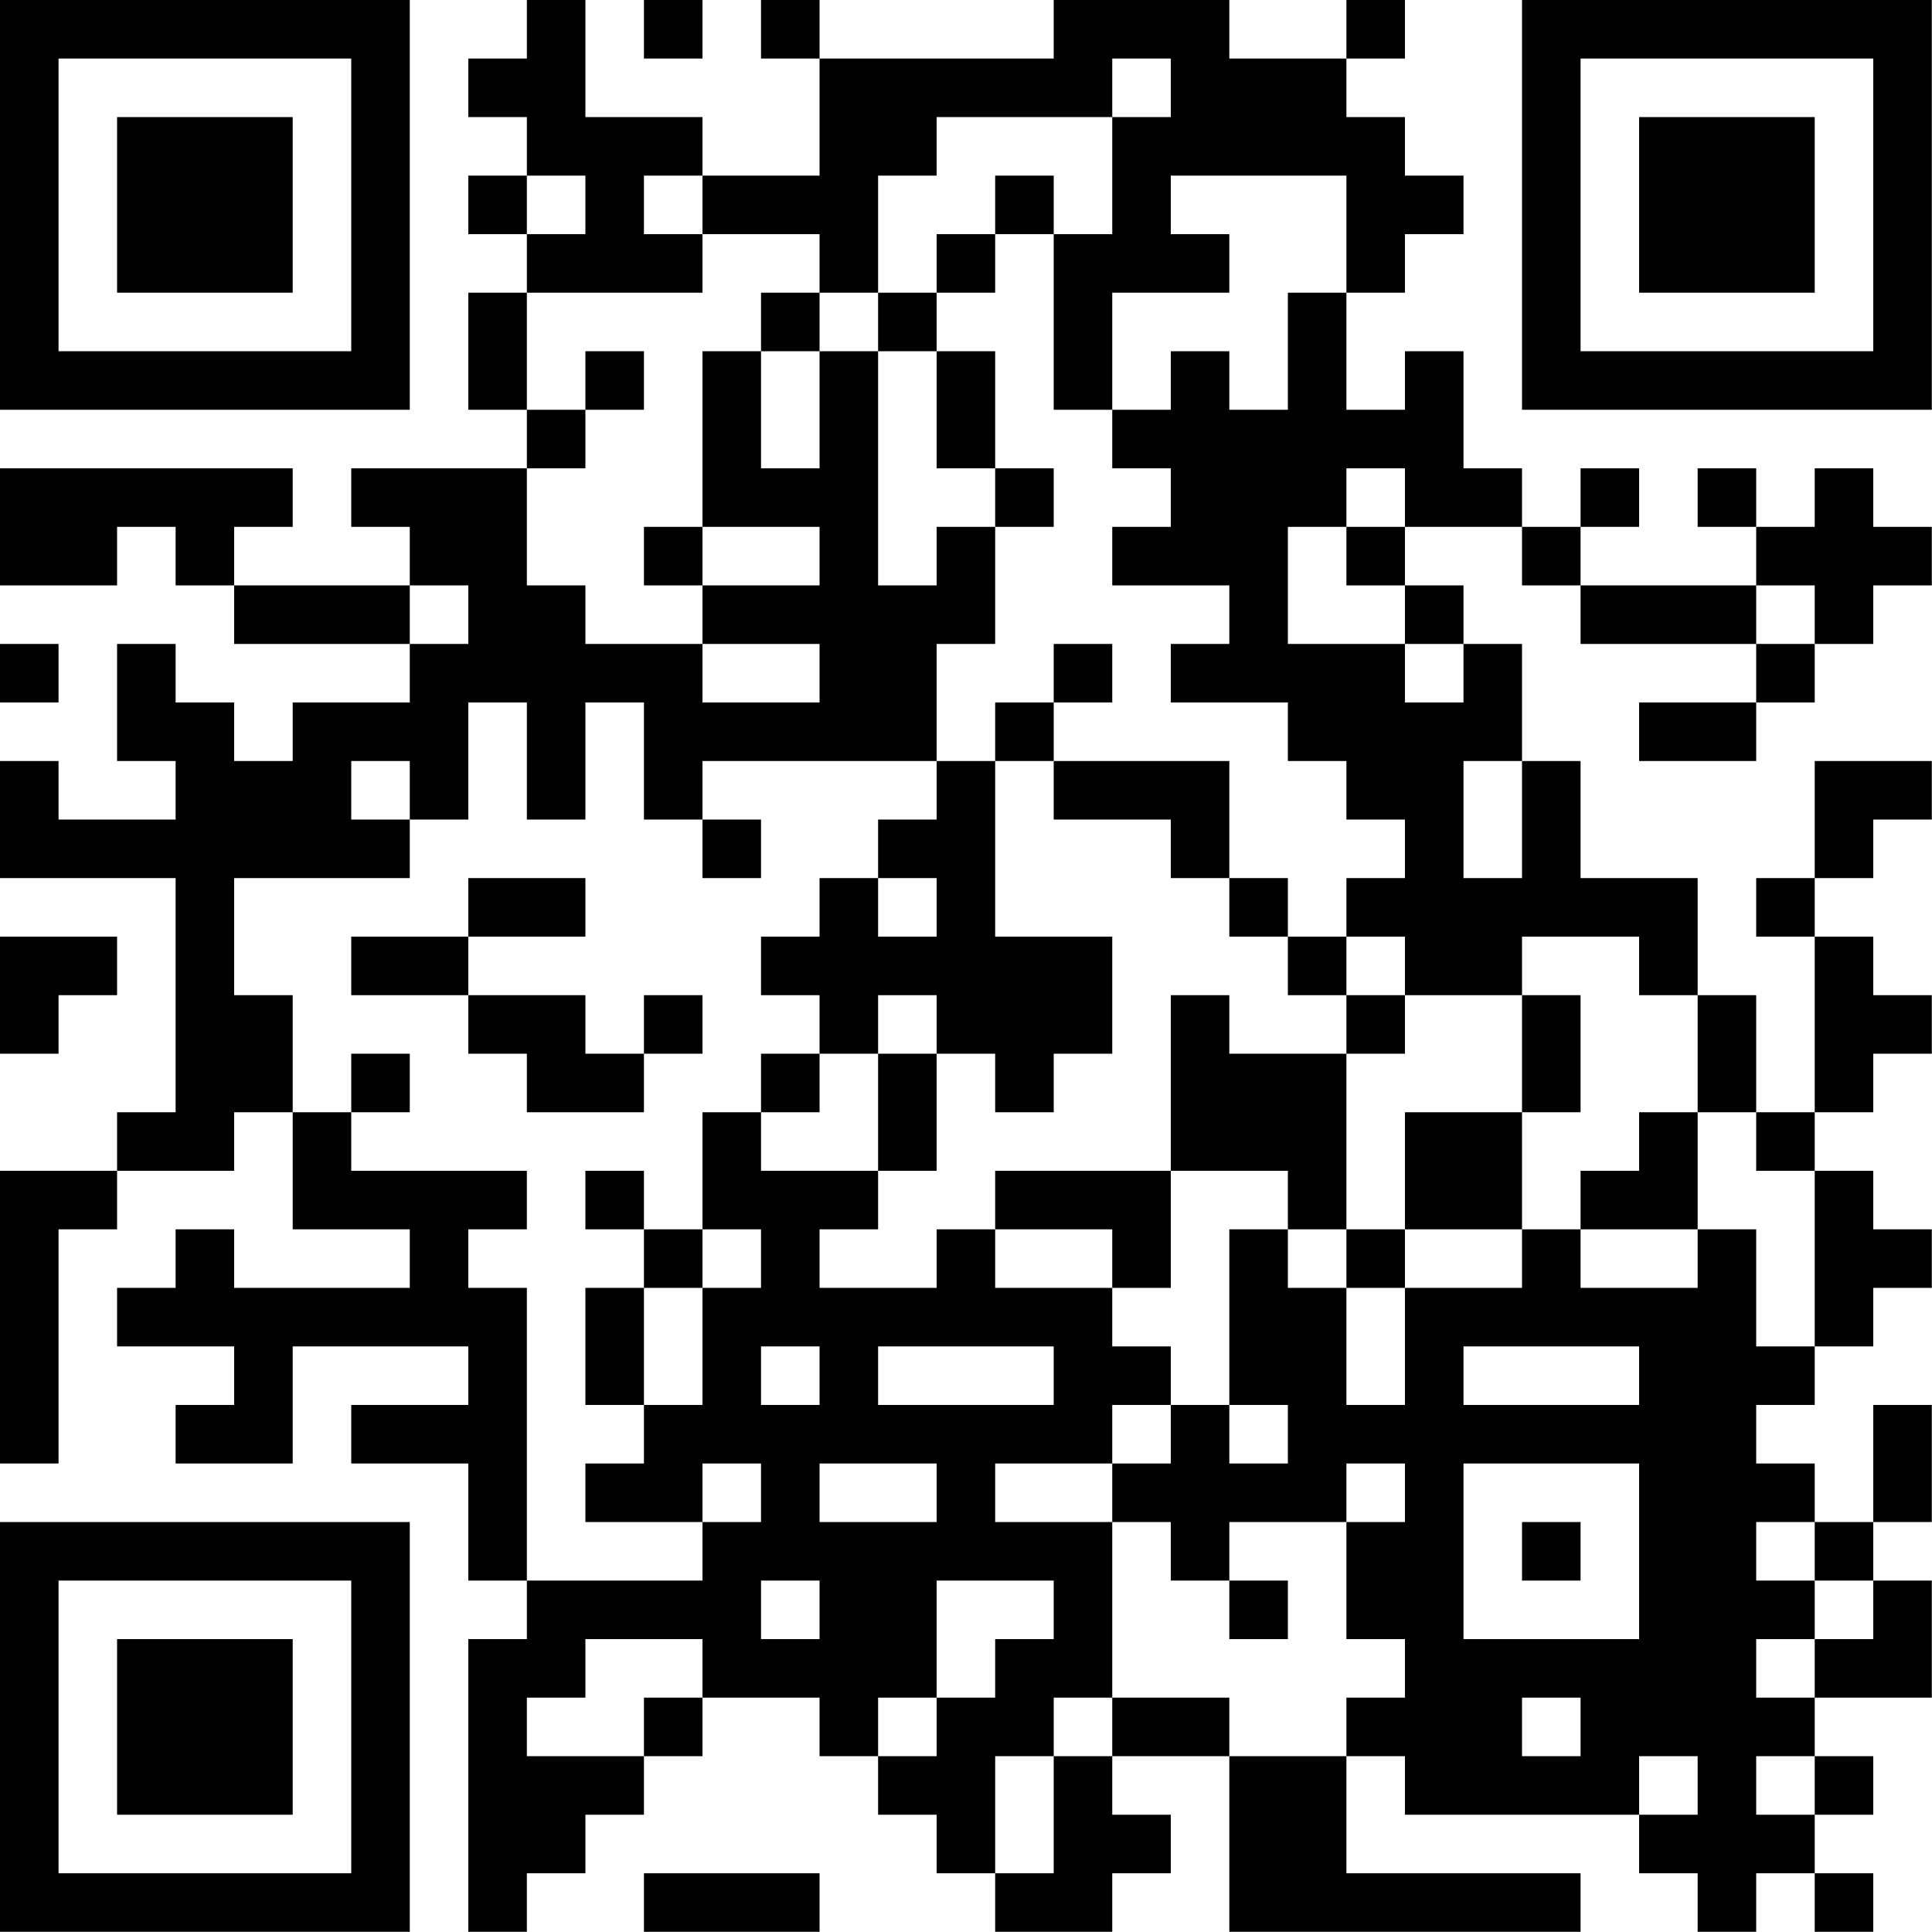 <?xml version="1.0" encoding="UTF-8"?>
<svg xmlns="http://www.w3.org/2000/svg" version="1.1" width="100" height="100" viewBox="0 0 100 100"><rect x="0" y="0" width="100" height="100" fill="#ffffff"/><g transform="scale(3.03)"><g transform="translate(0,0)"><path fill-rule="evenodd" d="M9 0L9 1L8 1L8 2L9 2L9 3L8 3L8 4L9 4L9 5L8 5L8 7L9 7L9 8L6 8L6 9L7 9L7 10L4 10L4 9L5 9L5 8L0 8L0 10L2 10L2 9L3 9L3 10L4 10L4 11L7 11L7 12L5 12L5 13L4 13L4 12L3 12L3 11L2 11L2 13L3 13L3 14L1 14L1 13L0 13L0 15L3 15L3 19L2 19L2 20L0 20L0 25L1 25L1 21L2 21L2 20L4 20L4 19L5 19L5 21L7 21L7 22L4 22L4 21L3 21L3 22L2 22L2 23L4 23L4 24L3 24L3 25L5 25L5 23L8 23L8 24L6 24L6 25L8 25L8 27L9 27L9 28L8 28L8 33L9 33L9 32L10 32L10 31L11 31L11 30L12 30L12 29L14 29L14 30L15 30L15 31L16 31L16 32L17 32L17 33L19 33L19 32L20 32L20 31L19 31L19 30L21 30L21 33L27 33L27 32L23 32L23 30L24 30L24 31L28 31L28 32L29 32L29 33L30 33L30 32L31 32L31 33L32 33L32 32L31 32L31 31L32 31L32 30L31 30L31 29L33 29L33 27L32 27L32 26L33 26L33 24L32 24L32 26L31 26L31 25L30 25L30 24L31 24L31 23L32 23L32 22L33 22L33 21L32 21L32 20L31 20L31 19L32 19L32 18L33 18L33 17L32 17L32 16L31 16L31 15L32 15L32 14L33 14L33 13L31 13L31 15L30 15L30 16L31 16L31 19L30 19L30 17L29 17L29 15L27 15L27 13L26 13L26 11L25 11L25 10L24 10L24 9L26 9L26 10L27 10L27 11L30 11L30 12L28 12L28 13L30 13L30 12L31 12L31 11L32 11L32 10L33 10L33 9L32 9L32 8L31 8L31 9L30 9L30 8L29 8L29 9L30 9L30 10L27 10L27 9L28 9L28 8L27 8L27 9L26 9L26 8L25 8L25 6L24 6L24 7L23 7L23 5L24 5L24 4L25 4L25 3L24 3L24 2L23 2L23 1L24 1L24 0L23 0L23 1L21 1L21 0L18 0L18 1L14 1L14 0L13 0L13 1L14 1L14 3L12 3L12 2L10 2L10 0ZM11 0L11 1L12 1L12 0ZM19 1L19 2L16 2L16 3L15 3L15 5L14 5L14 4L12 4L12 3L11 3L11 4L12 4L12 5L9 5L9 7L10 7L10 8L9 8L9 10L10 10L10 11L12 11L12 12L14 12L14 11L12 11L12 10L14 10L14 9L12 9L12 6L13 6L13 8L14 8L14 6L15 6L15 10L16 10L16 9L17 9L17 11L16 11L16 13L12 13L12 14L11 14L11 12L10 12L10 14L9 14L9 12L8 12L8 14L7 14L7 13L6 13L6 14L7 14L7 15L4 15L4 17L5 17L5 19L6 19L6 20L9 20L9 21L8 21L8 22L9 22L9 27L12 27L12 26L13 26L13 25L12 25L12 26L10 26L10 25L11 25L11 24L12 24L12 22L13 22L13 21L12 21L12 19L13 19L13 20L15 20L15 21L14 21L14 22L16 22L16 21L17 21L17 22L19 22L19 23L20 23L20 24L19 24L19 25L17 25L17 26L19 26L19 29L18 29L18 30L17 30L17 32L18 32L18 30L19 30L19 29L21 29L21 30L23 30L23 29L24 29L24 28L23 28L23 26L24 26L24 25L23 25L23 26L21 26L21 27L20 27L20 26L19 26L19 25L20 25L20 24L21 24L21 25L22 25L22 24L21 24L21 21L22 21L22 22L23 22L23 24L24 24L24 22L26 22L26 21L27 21L27 22L29 22L29 21L30 21L30 23L31 23L31 20L30 20L30 19L29 19L29 17L28 17L28 16L26 16L26 17L24 17L24 16L23 16L23 15L24 15L24 14L23 14L23 13L22 13L22 12L20 12L20 11L21 11L21 10L19 10L19 9L20 9L20 8L19 8L19 7L20 7L20 6L21 6L21 7L22 7L22 5L23 5L23 3L20 3L20 4L21 4L21 5L19 5L19 7L18 7L18 4L19 4L19 2L20 2L20 1ZM9 3L9 4L10 4L10 3ZM17 3L17 4L16 4L16 5L15 5L15 6L16 6L16 8L17 8L17 9L18 9L18 8L17 8L17 6L16 6L16 5L17 5L17 4L18 4L18 3ZM13 5L13 6L14 6L14 5ZM10 6L10 7L11 7L11 6ZM23 8L23 9L22 9L22 11L24 11L24 12L25 12L25 11L24 11L24 10L23 10L23 9L24 9L24 8ZM11 9L11 10L12 10L12 9ZM7 10L7 11L8 11L8 10ZM30 10L30 11L31 11L31 10ZM0 11L0 12L1 12L1 11ZM18 11L18 12L17 12L17 13L16 13L16 14L15 14L15 15L14 15L14 16L13 16L13 17L14 17L14 18L13 18L13 19L14 19L14 18L15 18L15 20L16 20L16 18L17 18L17 19L18 19L18 18L19 18L19 16L17 16L17 13L18 13L18 14L20 14L20 15L21 15L21 16L22 16L22 17L23 17L23 18L21 18L21 17L20 17L20 20L17 20L17 21L19 21L19 22L20 22L20 20L22 20L22 21L23 21L23 22L24 22L24 21L26 21L26 19L27 19L27 17L26 17L26 19L24 19L24 21L23 21L23 18L24 18L24 17L23 17L23 16L22 16L22 15L21 15L21 13L18 13L18 12L19 12L19 11ZM25 13L25 15L26 15L26 13ZM12 14L12 15L13 15L13 14ZM8 15L8 16L6 16L6 17L8 17L8 18L9 18L9 19L11 19L11 18L12 18L12 17L11 17L11 18L10 18L10 17L8 17L8 16L10 16L10 15ZM15 15L15 16L16 16L16 15ZM0 16L0 18L1 18L1 17L2 17L2 16ZM15 17L15 18L16 18L16 17ZM6 18L6 19L7 19L7 18ZM28 19L28 20L27 20L27 21L29 21L29 19ZM10 20L10 21L11 21L11 22L10 22L10 24L11 24L11 22L12 22L12 21L11 21L11 20ZM13 23L13 24L14 24L14 23ZM15 23L15 24L18 24L18 23ZM25 23L25 24L28 24L28 23ZM14 25L14 26L16 26L16 25ZM25 25L25 28L28 28L28 25ZM26 26L26 27L27 27L27 26ZM30 26L30 27L31 27L31 28L30 28L30 29L31 29L31 28L32 28L32 27L31 27L31 26ZM13 27L13 28L14 28L14 27ZM16 27L16 29L15 29L15 30L16 30L16 29L17 29L17 28L18 28L18 27ZM21 27L21 28L22 28L22 27ZM10 28L10 29L9 29L9 30L11 30L11 29L12 29L12 28ZM26 29L26 30L27 30L27 29ZM28 30L28 31L29 31L29 30ZM30 30L30 31L31 31L31 30ZM11 32L11 33L14 33L14 32ZM0 0L0 7L7 7L7 0ZM1 1L1 6L6 6L6 1ZM2 2L2 5L5 5L5 2ZM26 0L26 7L33 7L33 0ZM27 1L27 6L32 6L32 1ZM28 2L28 5L31 5L31 2ZM0 26L0 33L7 33L7 26ZM1 27L1 32L6 32L6 27ZM2 28L2 31L5 31L5 28Z" fill="#000000"/></g></g></svg>
